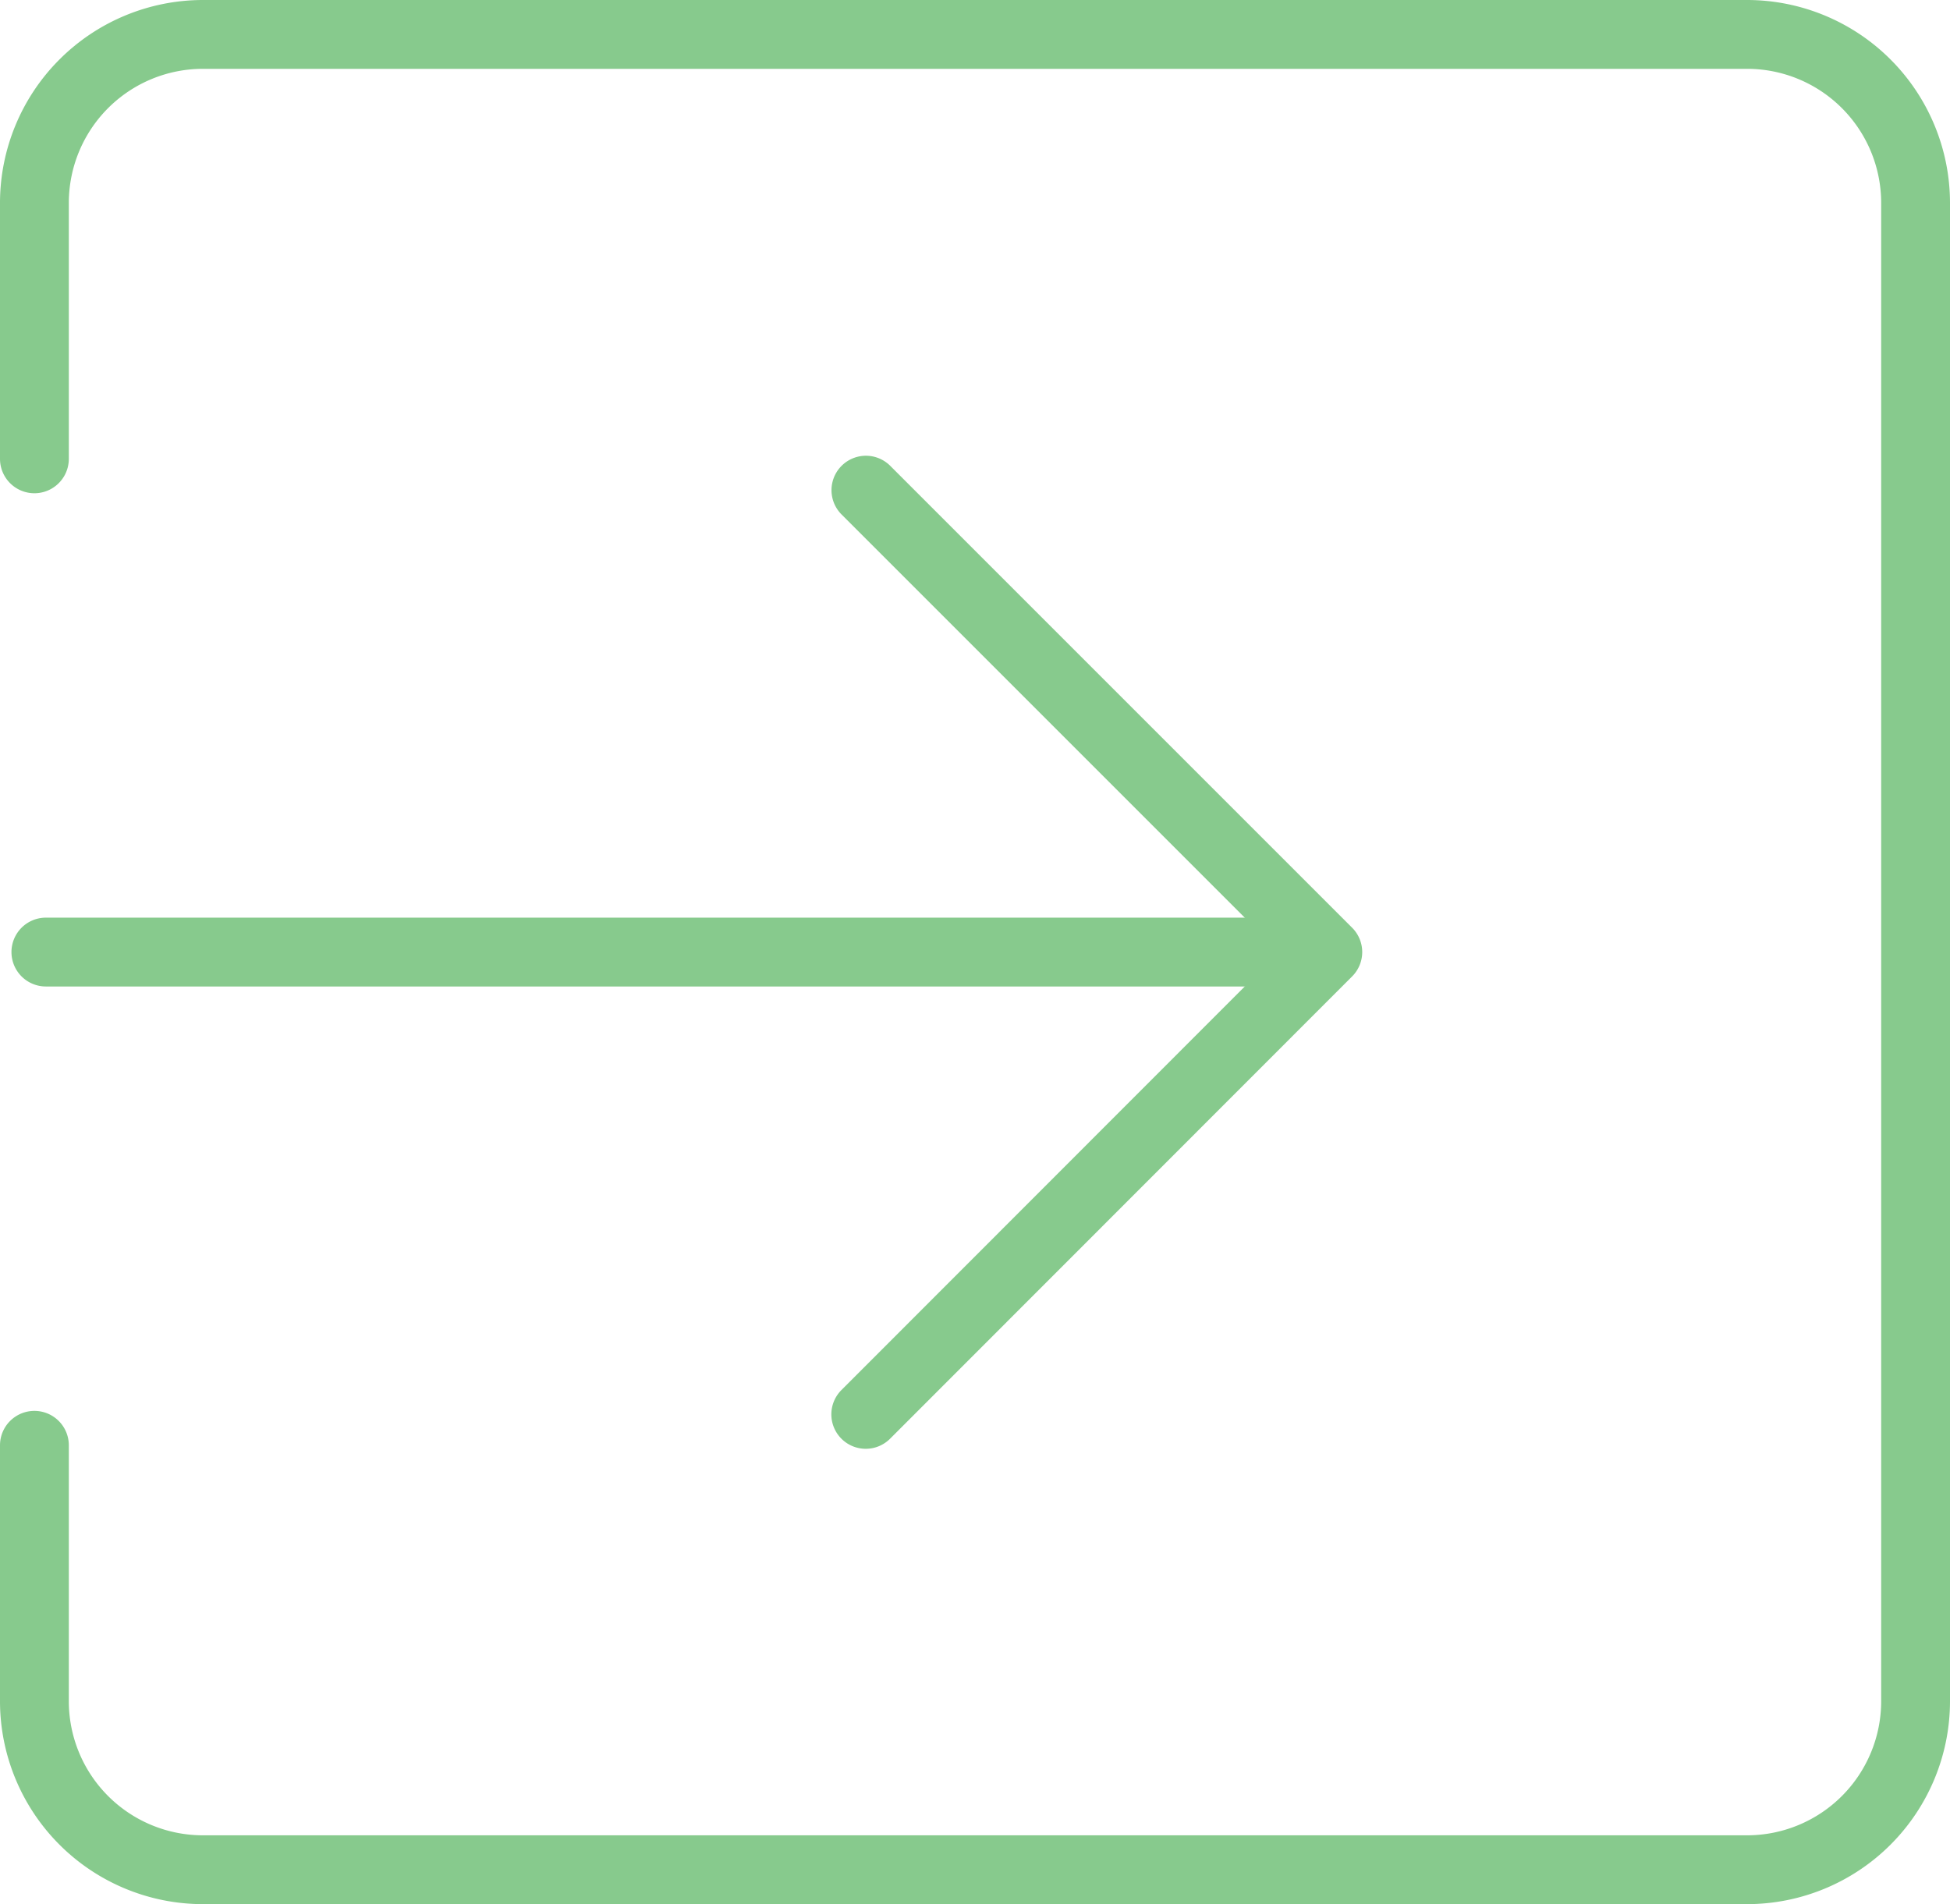 <svg xmlns="http://www.w3.org/2000/svg" width="85" height="83" viewBox="0 0 85 83"><defs><style>.a{fill:#87ca8d;}</style></defs><g transform="translate(0.5 19.848)"><path class="a" d="M1281.737,1336.152a1.5,1.5,0,0,1-1.06-2.56l19.081-19.092-19.092-19.092a1.5,1.5,0,0,1,2.121-2.121l20.152,20.152a1.5,1.5,0,0,1,0,2.122l-20.141,20.152A1.5,1.5,0,0,1,1281.737,1336.152Z" transform="translate(-1244.5 -1292.848)"/><path class="a" d="M1301.5,1316H1246a1.5,1.5,0,0,1,0-3h55.5a1.5,1.5,0,0,1,0,3Z" transform="translate(-1244.5 -1292.848)"/></g><path class="a" d="M1320.159,1356h-67.318a8.851,8.851,0,0,1-8.841-8.841V1336a1.5,1.5,0,0,1,3,0v11.159a5.847,5.847,0,0,0,5.841,5.841h67.318a5.847,5.847,0,0,0,5.841-5.841v-65.318a5.847,5.847,0,0,0-5.841-5.841h-67.318a5.847,5.847,0,0,0-5.841,5.841V1293a1.5,1.5,0,0,1-3,0v-11.159a8.851,8.851,0,0,1,8.841-8.841h67.318a8.851,8.851,0,0,1,8.841,8.841v65.318A8.851,8.851,0,0,1,1320.159,1356Z" transform="translate(-1244 -1273)"/></svg>